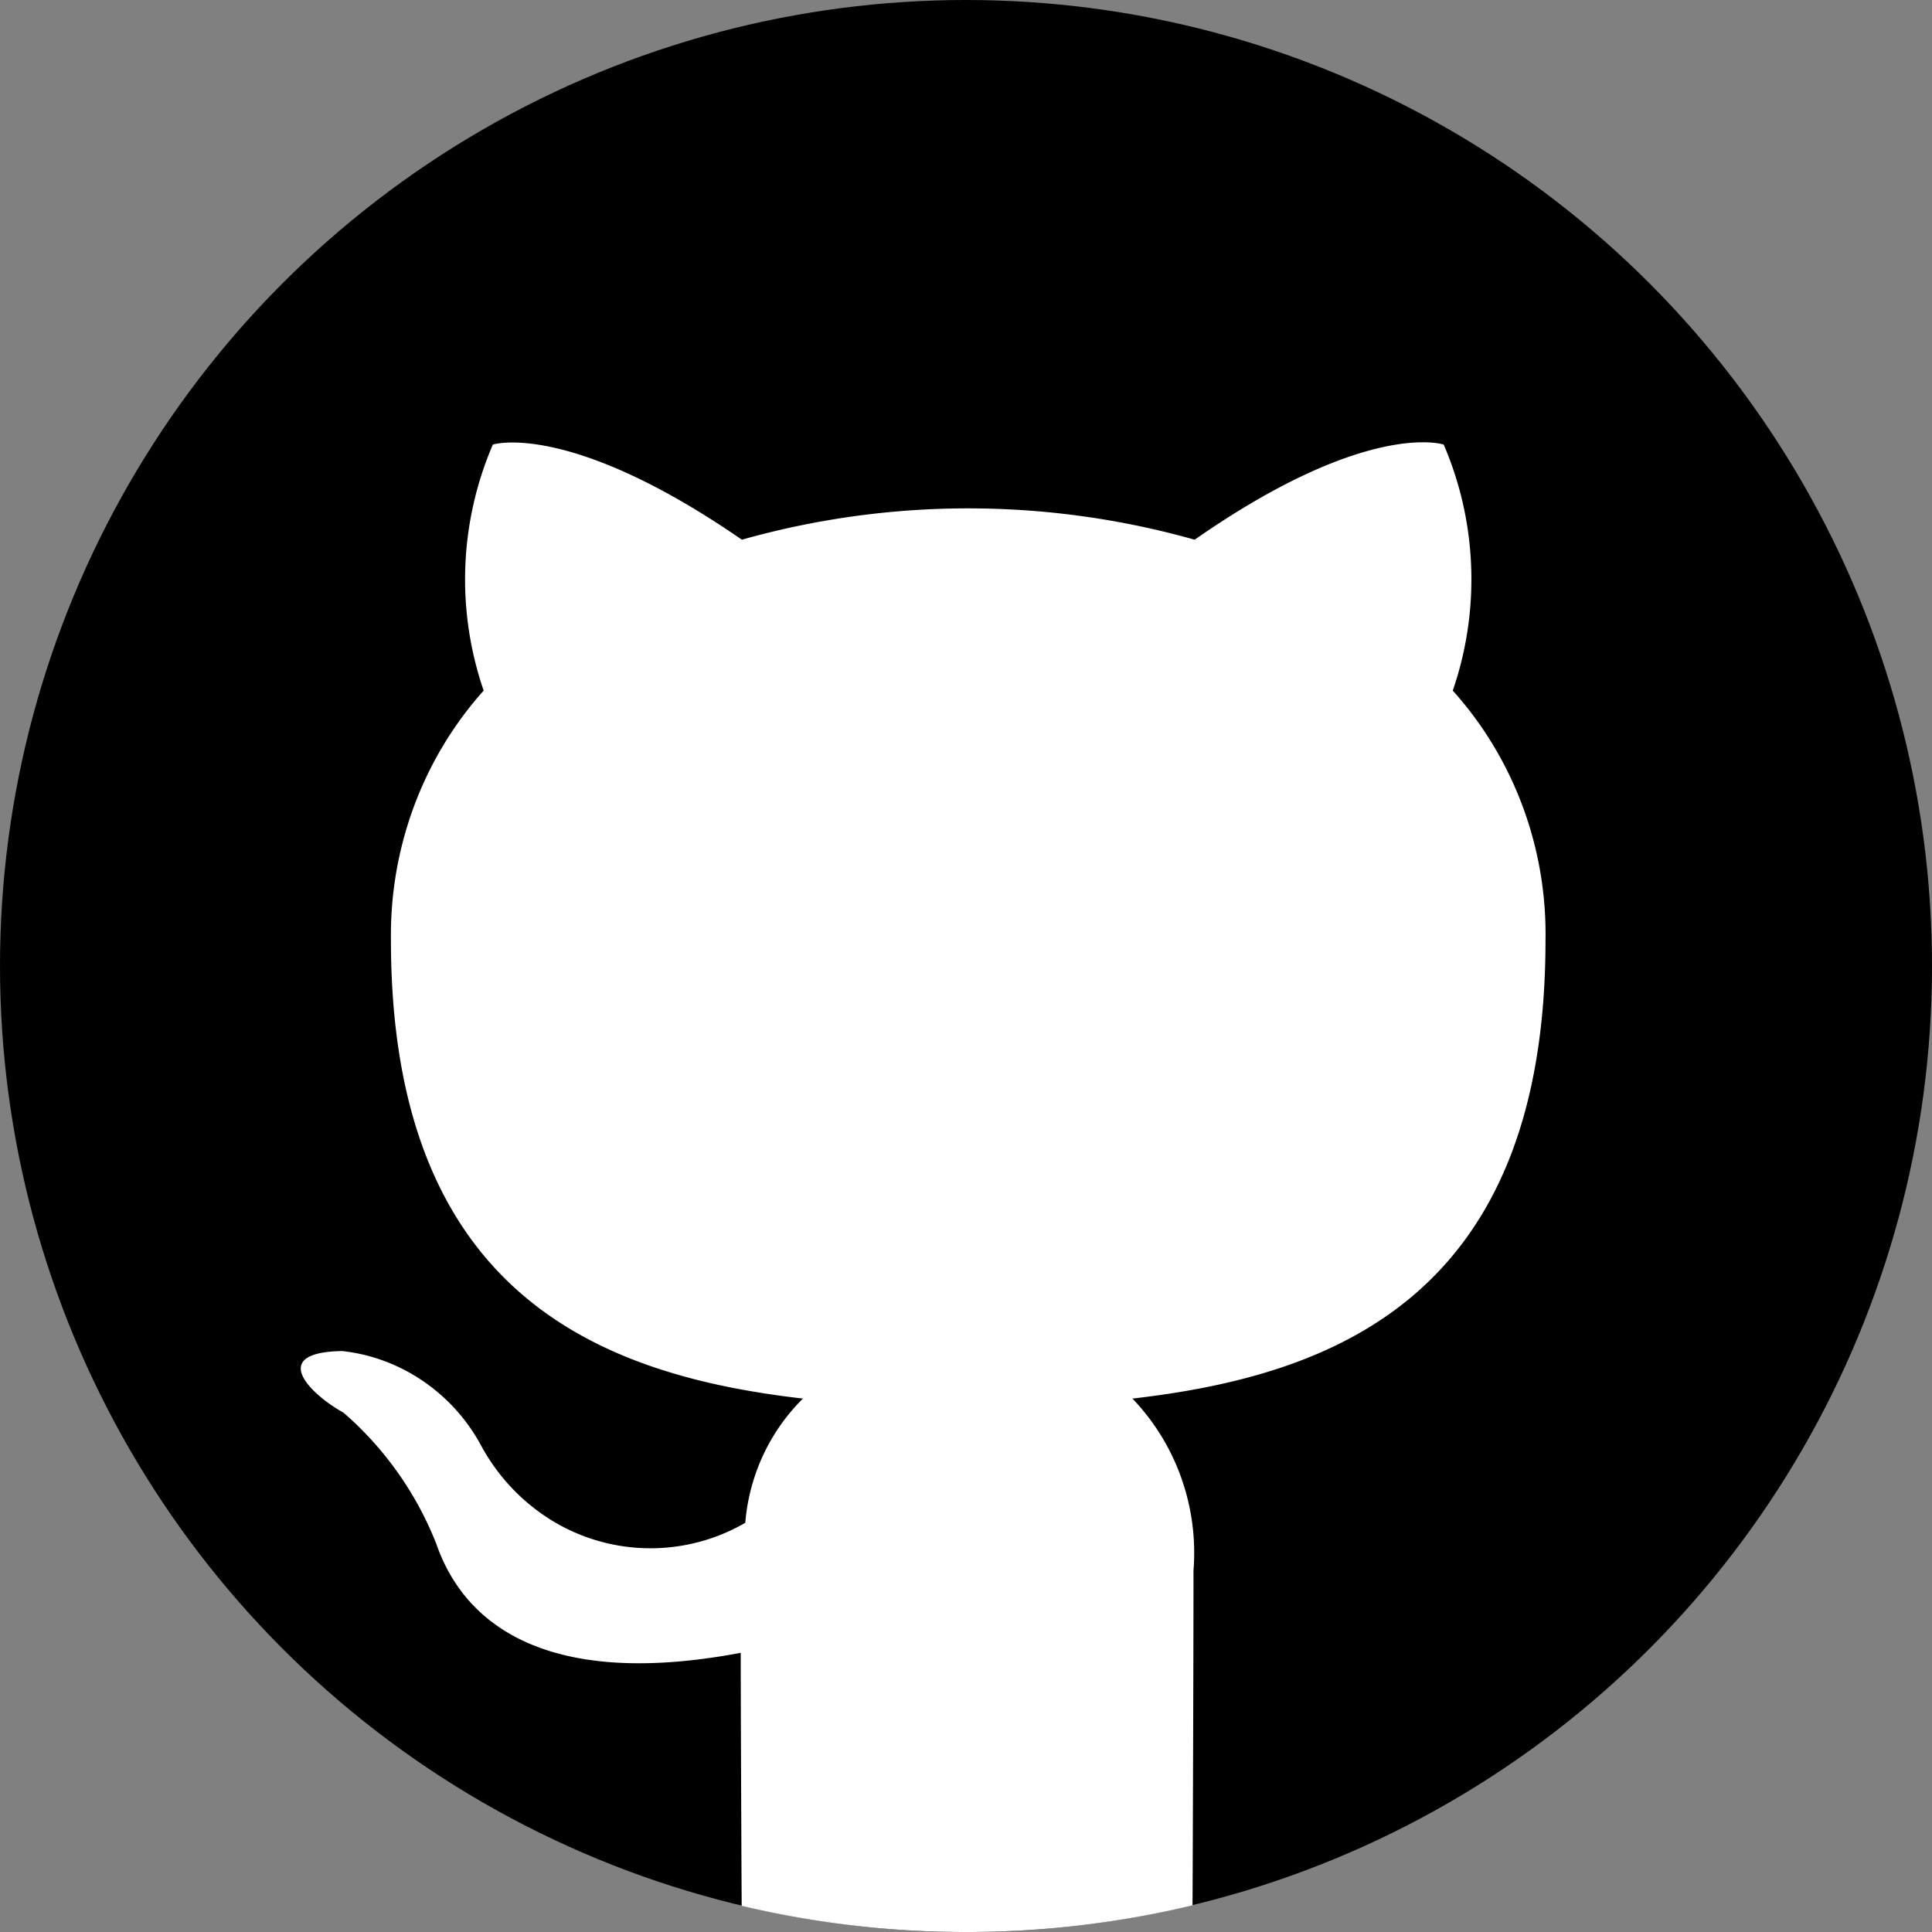 <svg
  xmlns="http://www.w3.org/2000/svg"
  width="20"
  height="20"
  fill="none"
  viewBox="0 0 20 20"
>
  <rect x="0" y="0" width="20" height="20" fill="#808080" stroke="none"/>
  <g clip-path="url(#prefix__clip0_4319_1240)">
    <circle cx="10" cy="10" r="10" fill="#000" />
    <path
      fill="#fff"
      fill-rule="evenodd"
      d="M12.345 19.724c-.752.18-1.537.276-2.345.276-.8 0-1.577-.094-2.322-.271l-.002-.336c-.003-.72-.008-1.758-.008-2.283-2.355.444-2.965-.589-3.152-1.13a3.493 3.493 0 0 0-.961-1.357c-.328-.18-.797-.625-.012-.637.3.033.587.14.838.312.251.171.458.402.603.673.129.236.301.444.508.612a1.957 1.957 0 0 0 2.223.181c.04-.489.253-.946.597-1.286-2.085-.24-4.265-1.069-4.265-4.746-.013-.955.33-1.88.96-2.583a3.535 3.535 0 0 1 .095-2.547s.785-.252 2.578.985a8.628 8.628 0 0 1 4.687 0c1.793-1.25 2.578-.985 2.578-.985.347.806.38 1.717.094 2.547.632.703.976 1.628.96 2.583 0 3.69-2.19 4.506-4.276 4.746.223.233.396.512.505.819.109.307.153.634.127.96 0 .855-.005 2.153-.008 3.021l-.002.446Z"
      clip-rule="evenodd"
    />
  </g>
  <defs>
    <clipPath id="prefix__clip0_4319_1240">
      <path fill="#fff" d="M0 0h20v20H0z" />
    </clipPath>
  </defs>
</svg>

